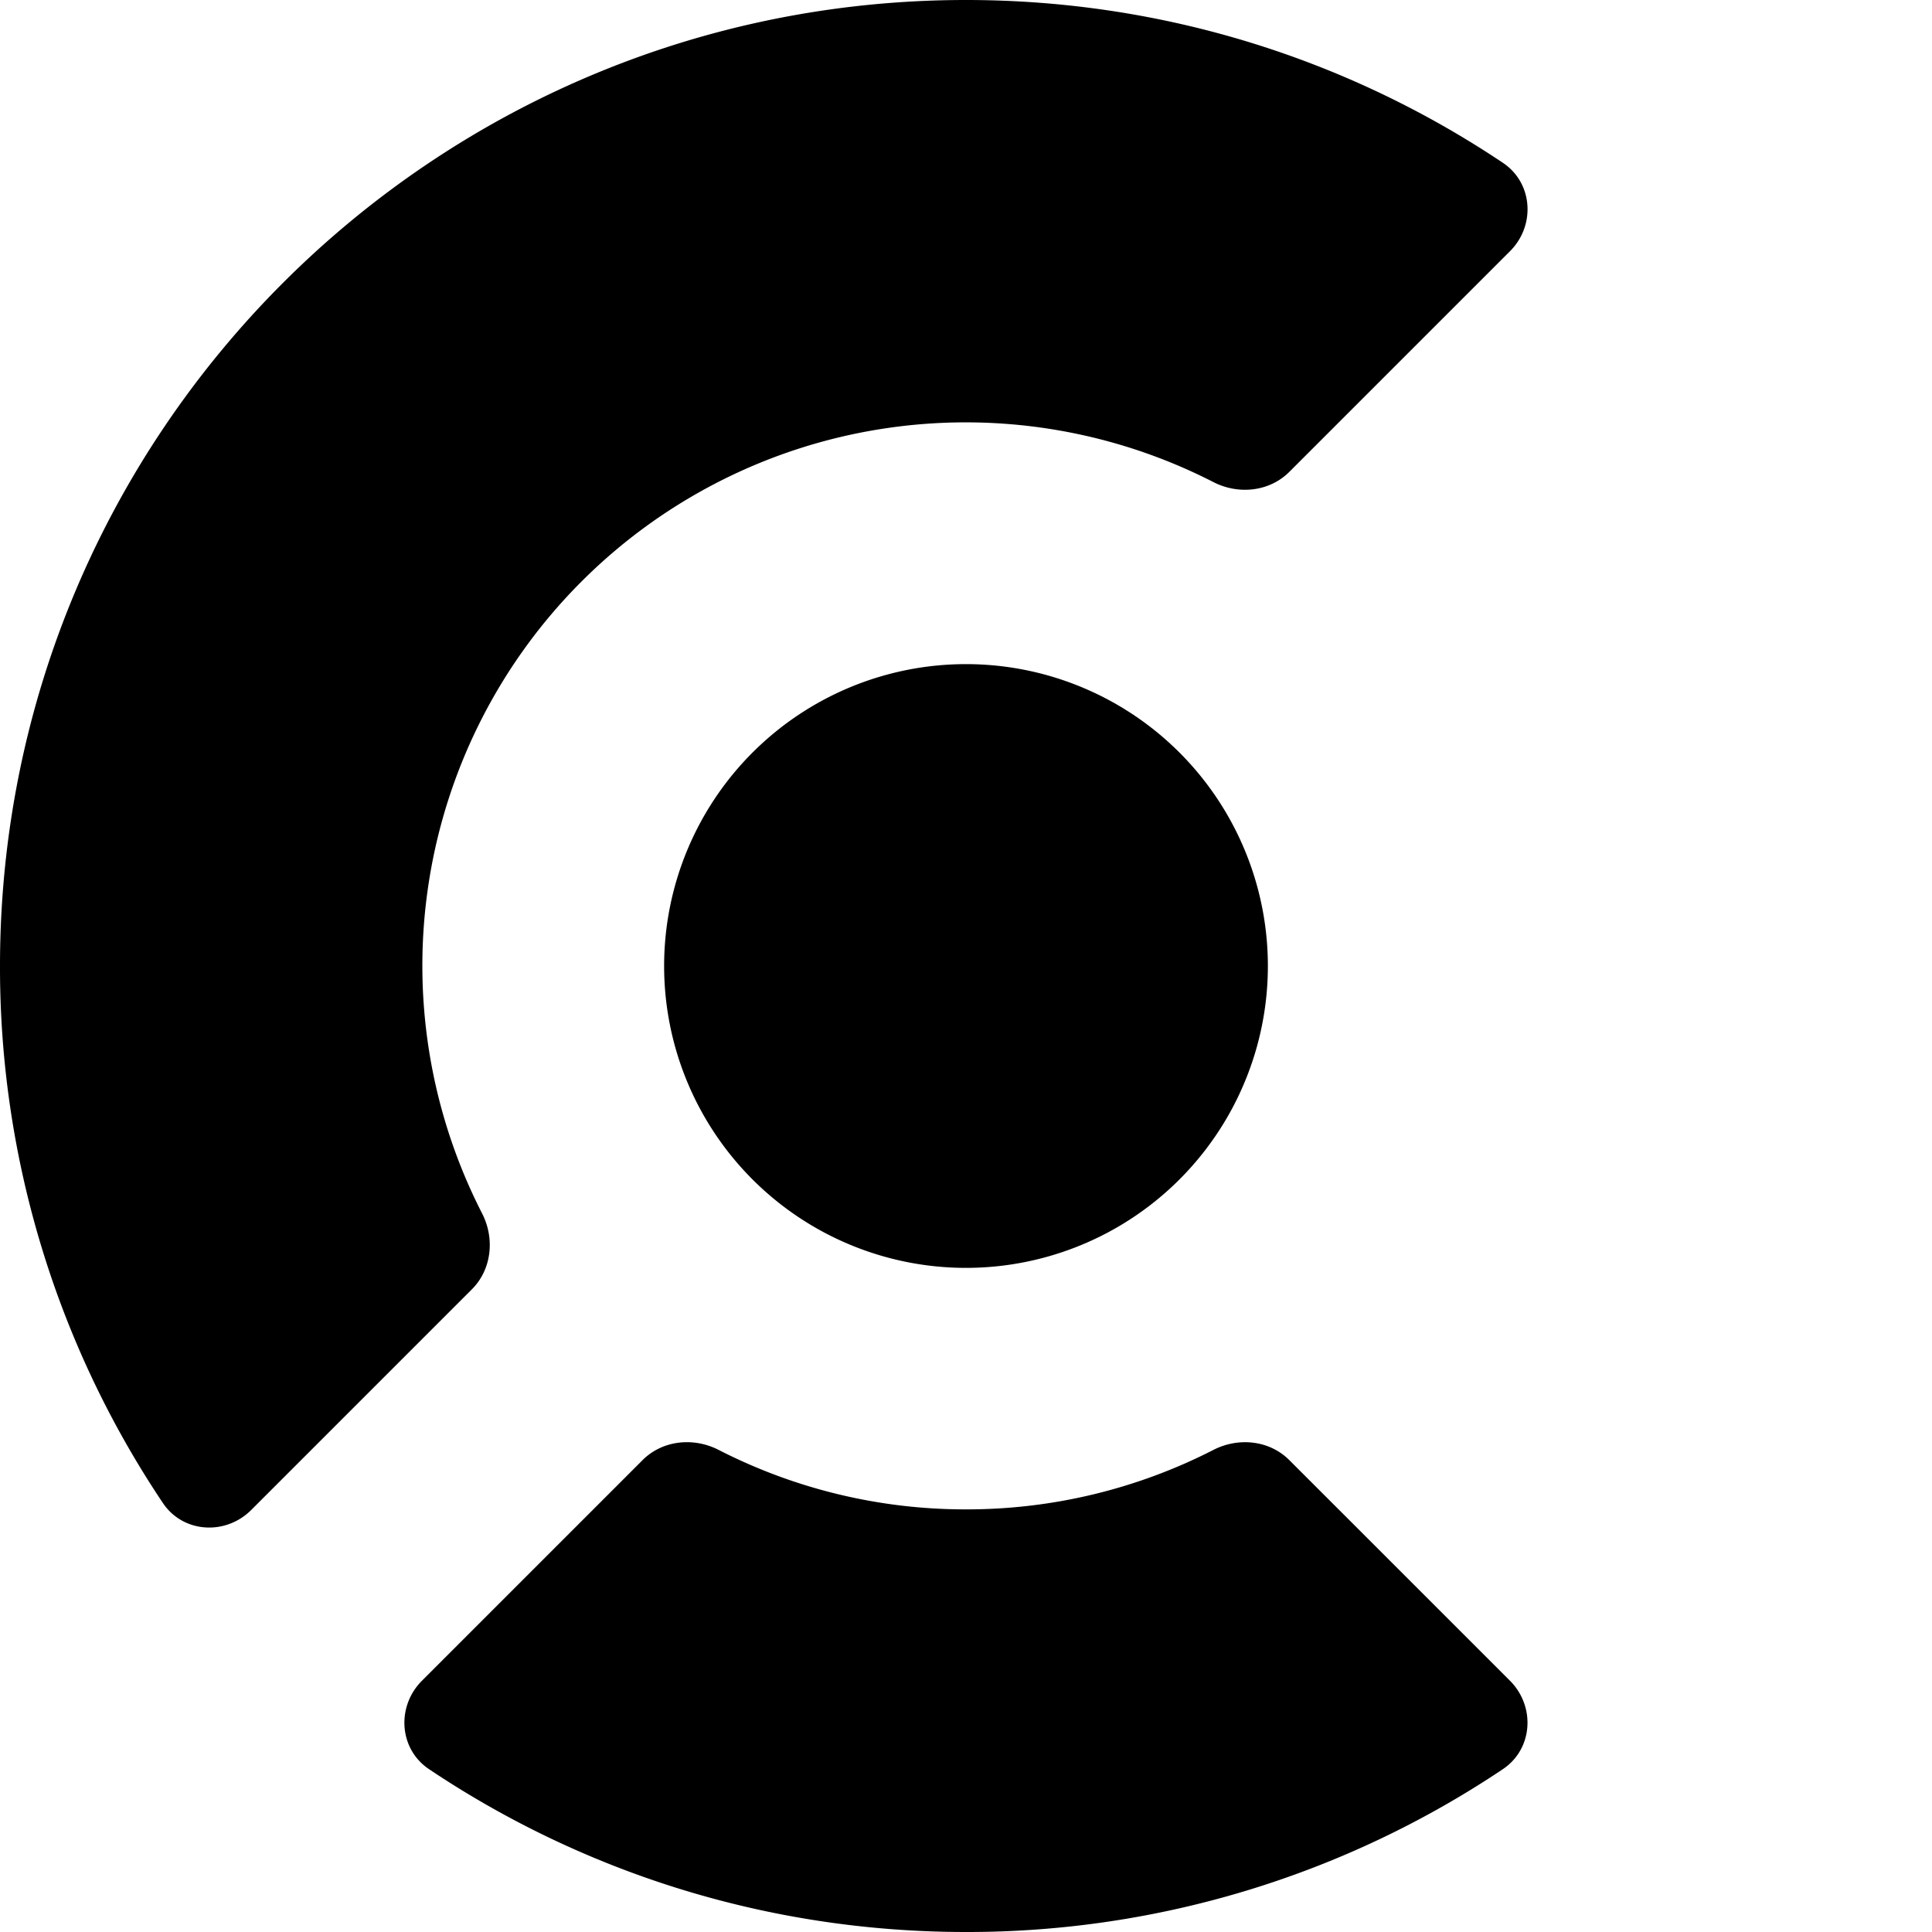 <svg width="32" height="32" viewBox="0 0 32 32" fill="none" xmlns="http://www.w3.org/2000/svg"><path cx="16" cy="16" rx="5" ry="5" fill="#6C47FF" style="fill:#6C47FF;fill:color(display-p3 0.423 0.278 1);fill-opacity:1;" d="M21 16A5 5 0 0 1 16 21A5 5 0 0 1 11 16A5 5 0 0 1 21 16z"/><path d="M25.01 27.838c0.424 0.426 0.382 1.13 -0.118 1.465A15.93 15.93 0 0 1 15.999 32c-3.29 0 -6.35 -0.994 -8.893 -2.697 -0.5 -0.335 -0.542 -1.04 -0.117 -1.465l3.654 -3.654c0.33 -0.33 0.842 -0.382 1.258 -0.17A8.96 8.96 0 0 0 16 25a8.96 8.96 0 0 0 4.098 -0.985c0.416 -0.213 0.928 -0.161 1.258 0.17z" fill="#6C47FF" style="fill:#6C47FF;fill:color(display-p3 0.423 0.278 1);fill-opacity:1;"/><path d="M24.893 2.697c0.5 0.335 0.542 1.04 0.117 1.464l-3.654 3.654c-0.33 0.33 -0.843 0.383 -1.258 0.17A9 9 0 0 0 7.985 20.098c0.213 0.416 0.16 0.928 -0.17 1.258L4.161 25.01c-0.425 0.425 -1.13 0.383 -1.464 -0.117A15.93 15.93 0 0 1 0 16C0 7.163 7.163 0 16 0c3.29 0 6.35 0.994 8.893 2.697" fill="#BAB1FF" style="fill:#BAB1FF;fill:color(display-p3 0.729 0.694 1);fill-opacity:1;"/></svg>